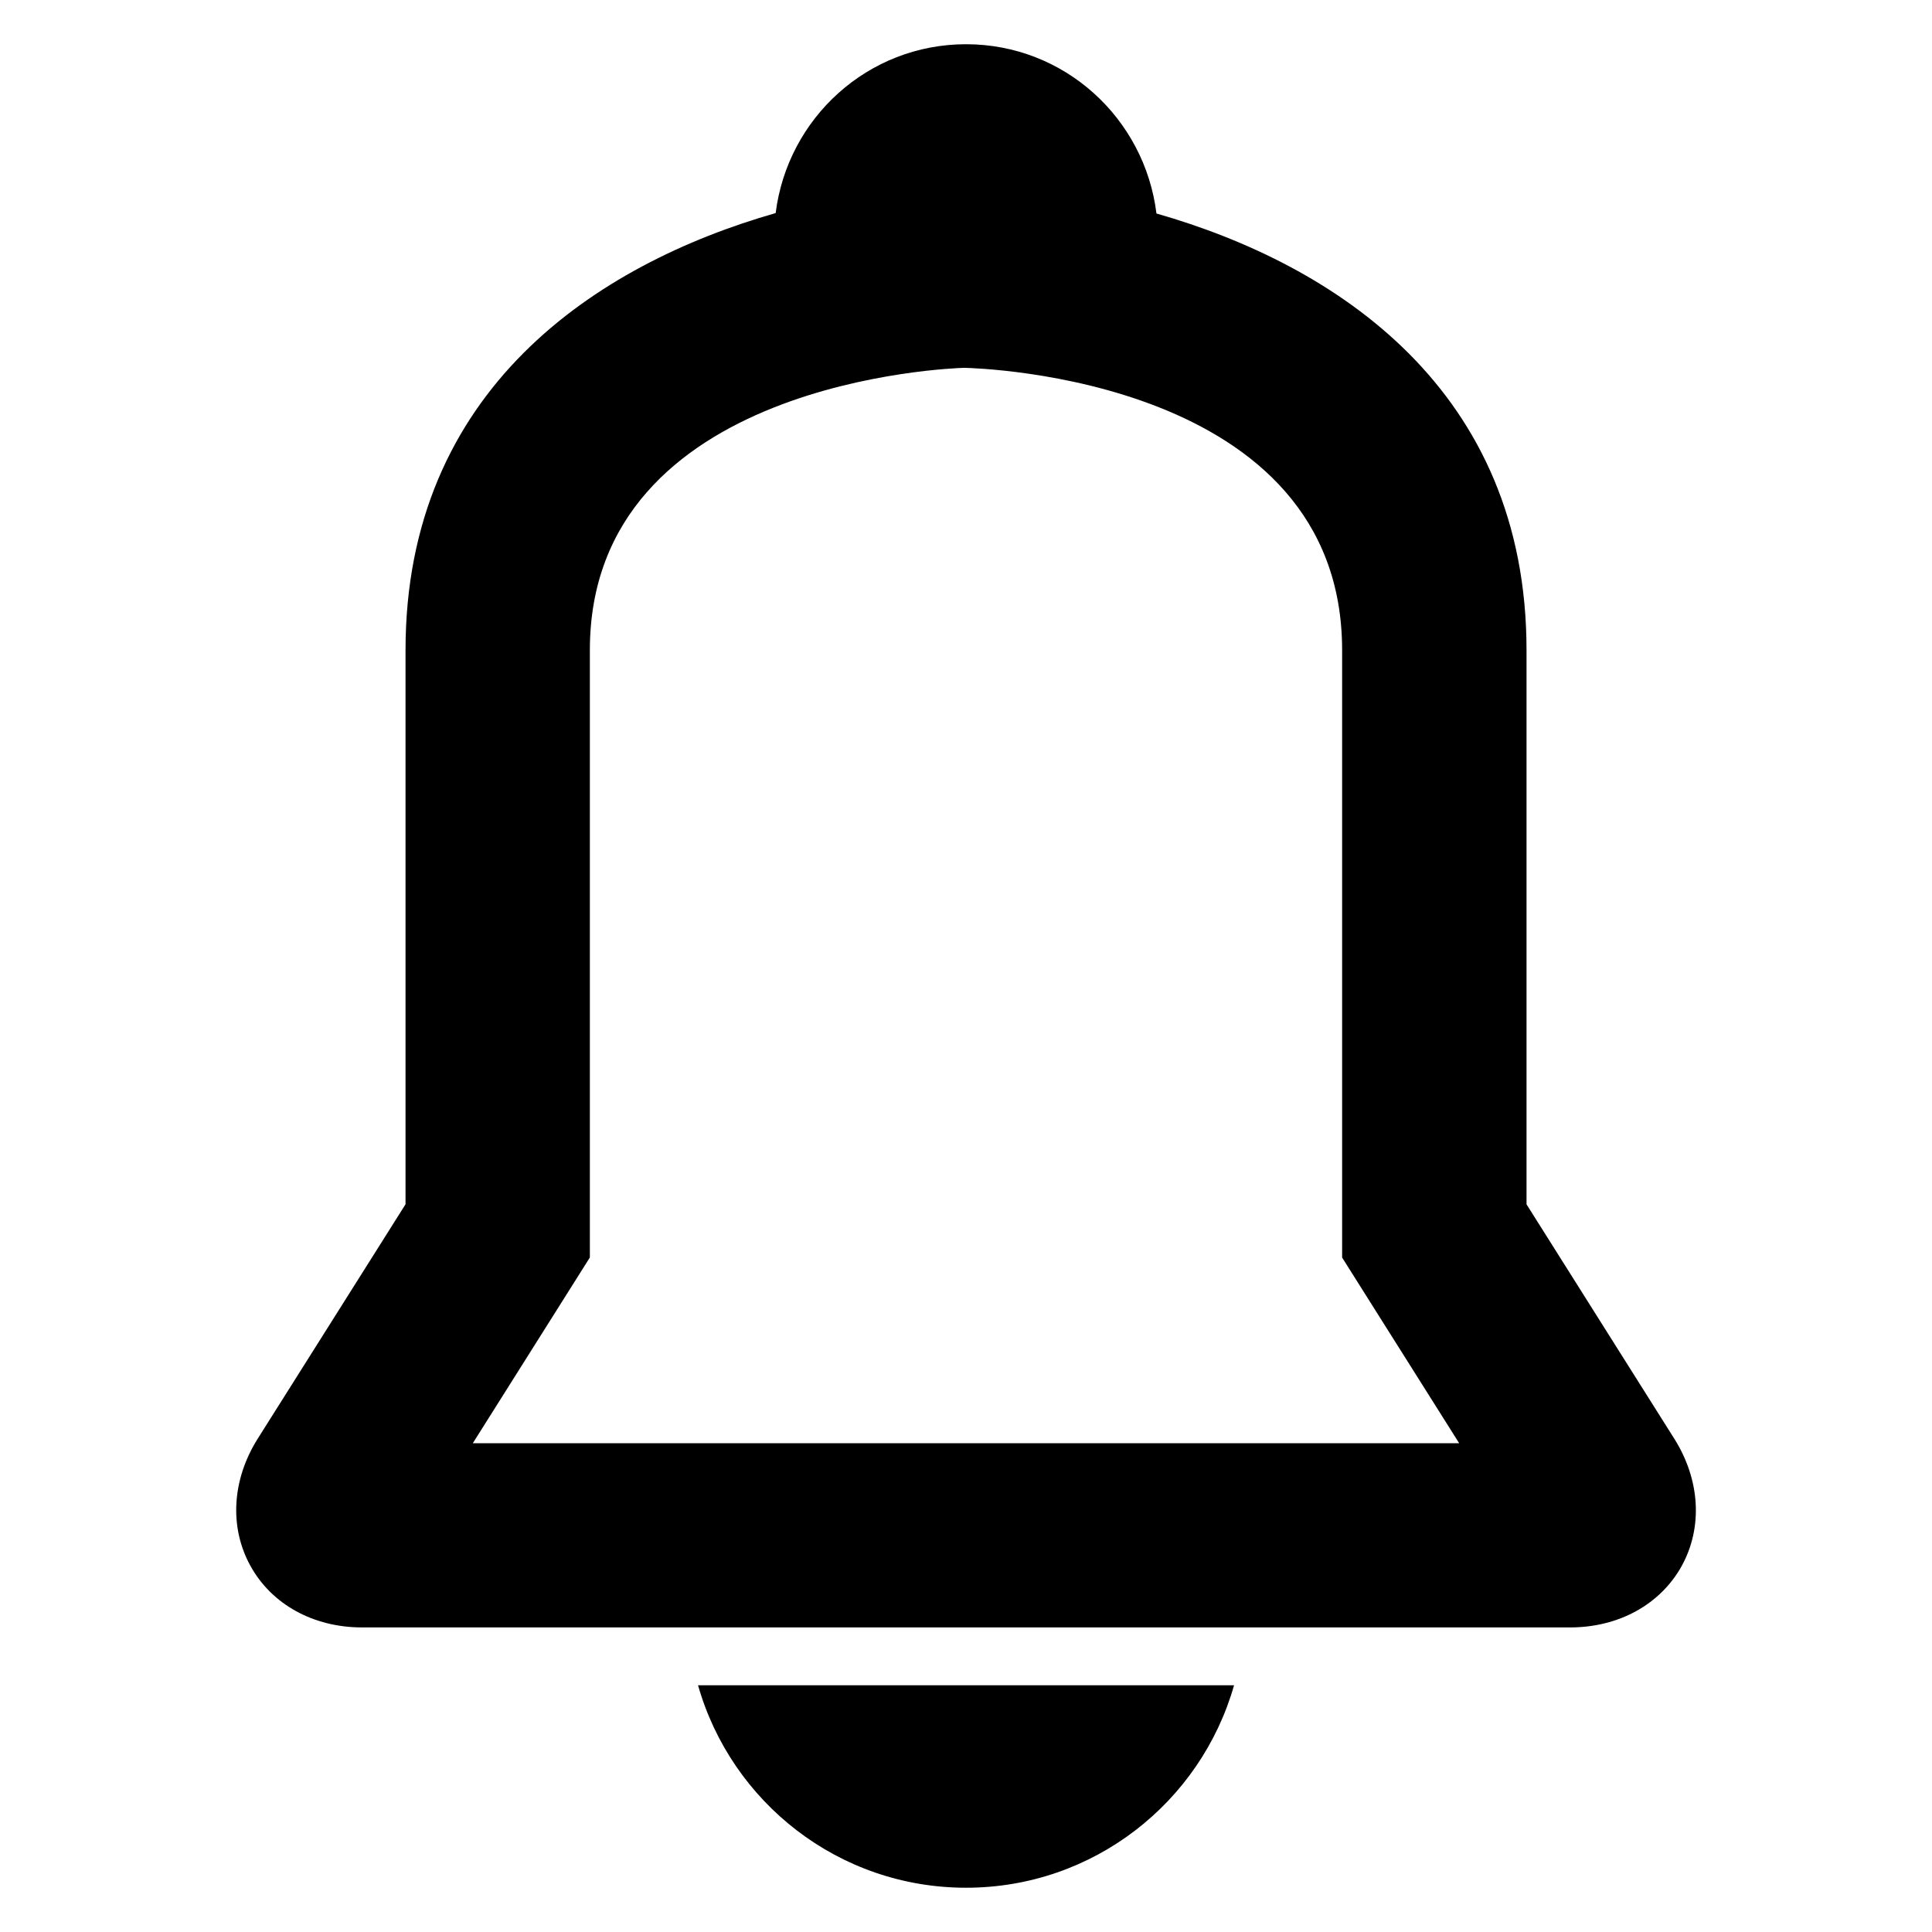 <?xml version="1.0" encoding="UTF-8"?>
<!-- Uploaded to: ICON Repo, www.svgrepo.com, Generator: ICON Repo Mixer Tools -->
<svg fill="#000000" width="800px" height="800px" version="1.1" viewBox="144 144 512 512" xmlns="http://www.w3.org/2000/svg">
 <g>
  <path d="m587.69 525.25-39.145-62.09v-146.84c0-68.914-50.395-102.12-98.074-115.74-3.117-25.242-24.398-44.859-50.457-44.859-26.031 0-47.297 19.559-50.457 44.746-47.402 13.543-98.09 46.746-98.09 115.84v146.84l-39.16 62.105c-6.856 10.887-7.586 23.496-1.938 33.727 5.633 10.215 16.688 16.305 29.559 16.305h320.18c12.871 0 23.922-6.09 29.57-16.305 5.613-10.227 4.883-22.82-1.988-33.734zm-318.38 1.203 31.008-49.207v-160.93c0-71.496 96.137-74.746 99.188-74.84 4.09 0.09 100.17 2.84 100.17 74.84v160.95l31.023 49.207-261.39-0.004z"/>
  <path d="m328.99 590.62c8.809 30.961 37.234 53.648 71.023 53.648 33.77 0 62.199-22.672 71.023-53.648z"/>
 </g>
</svg>
